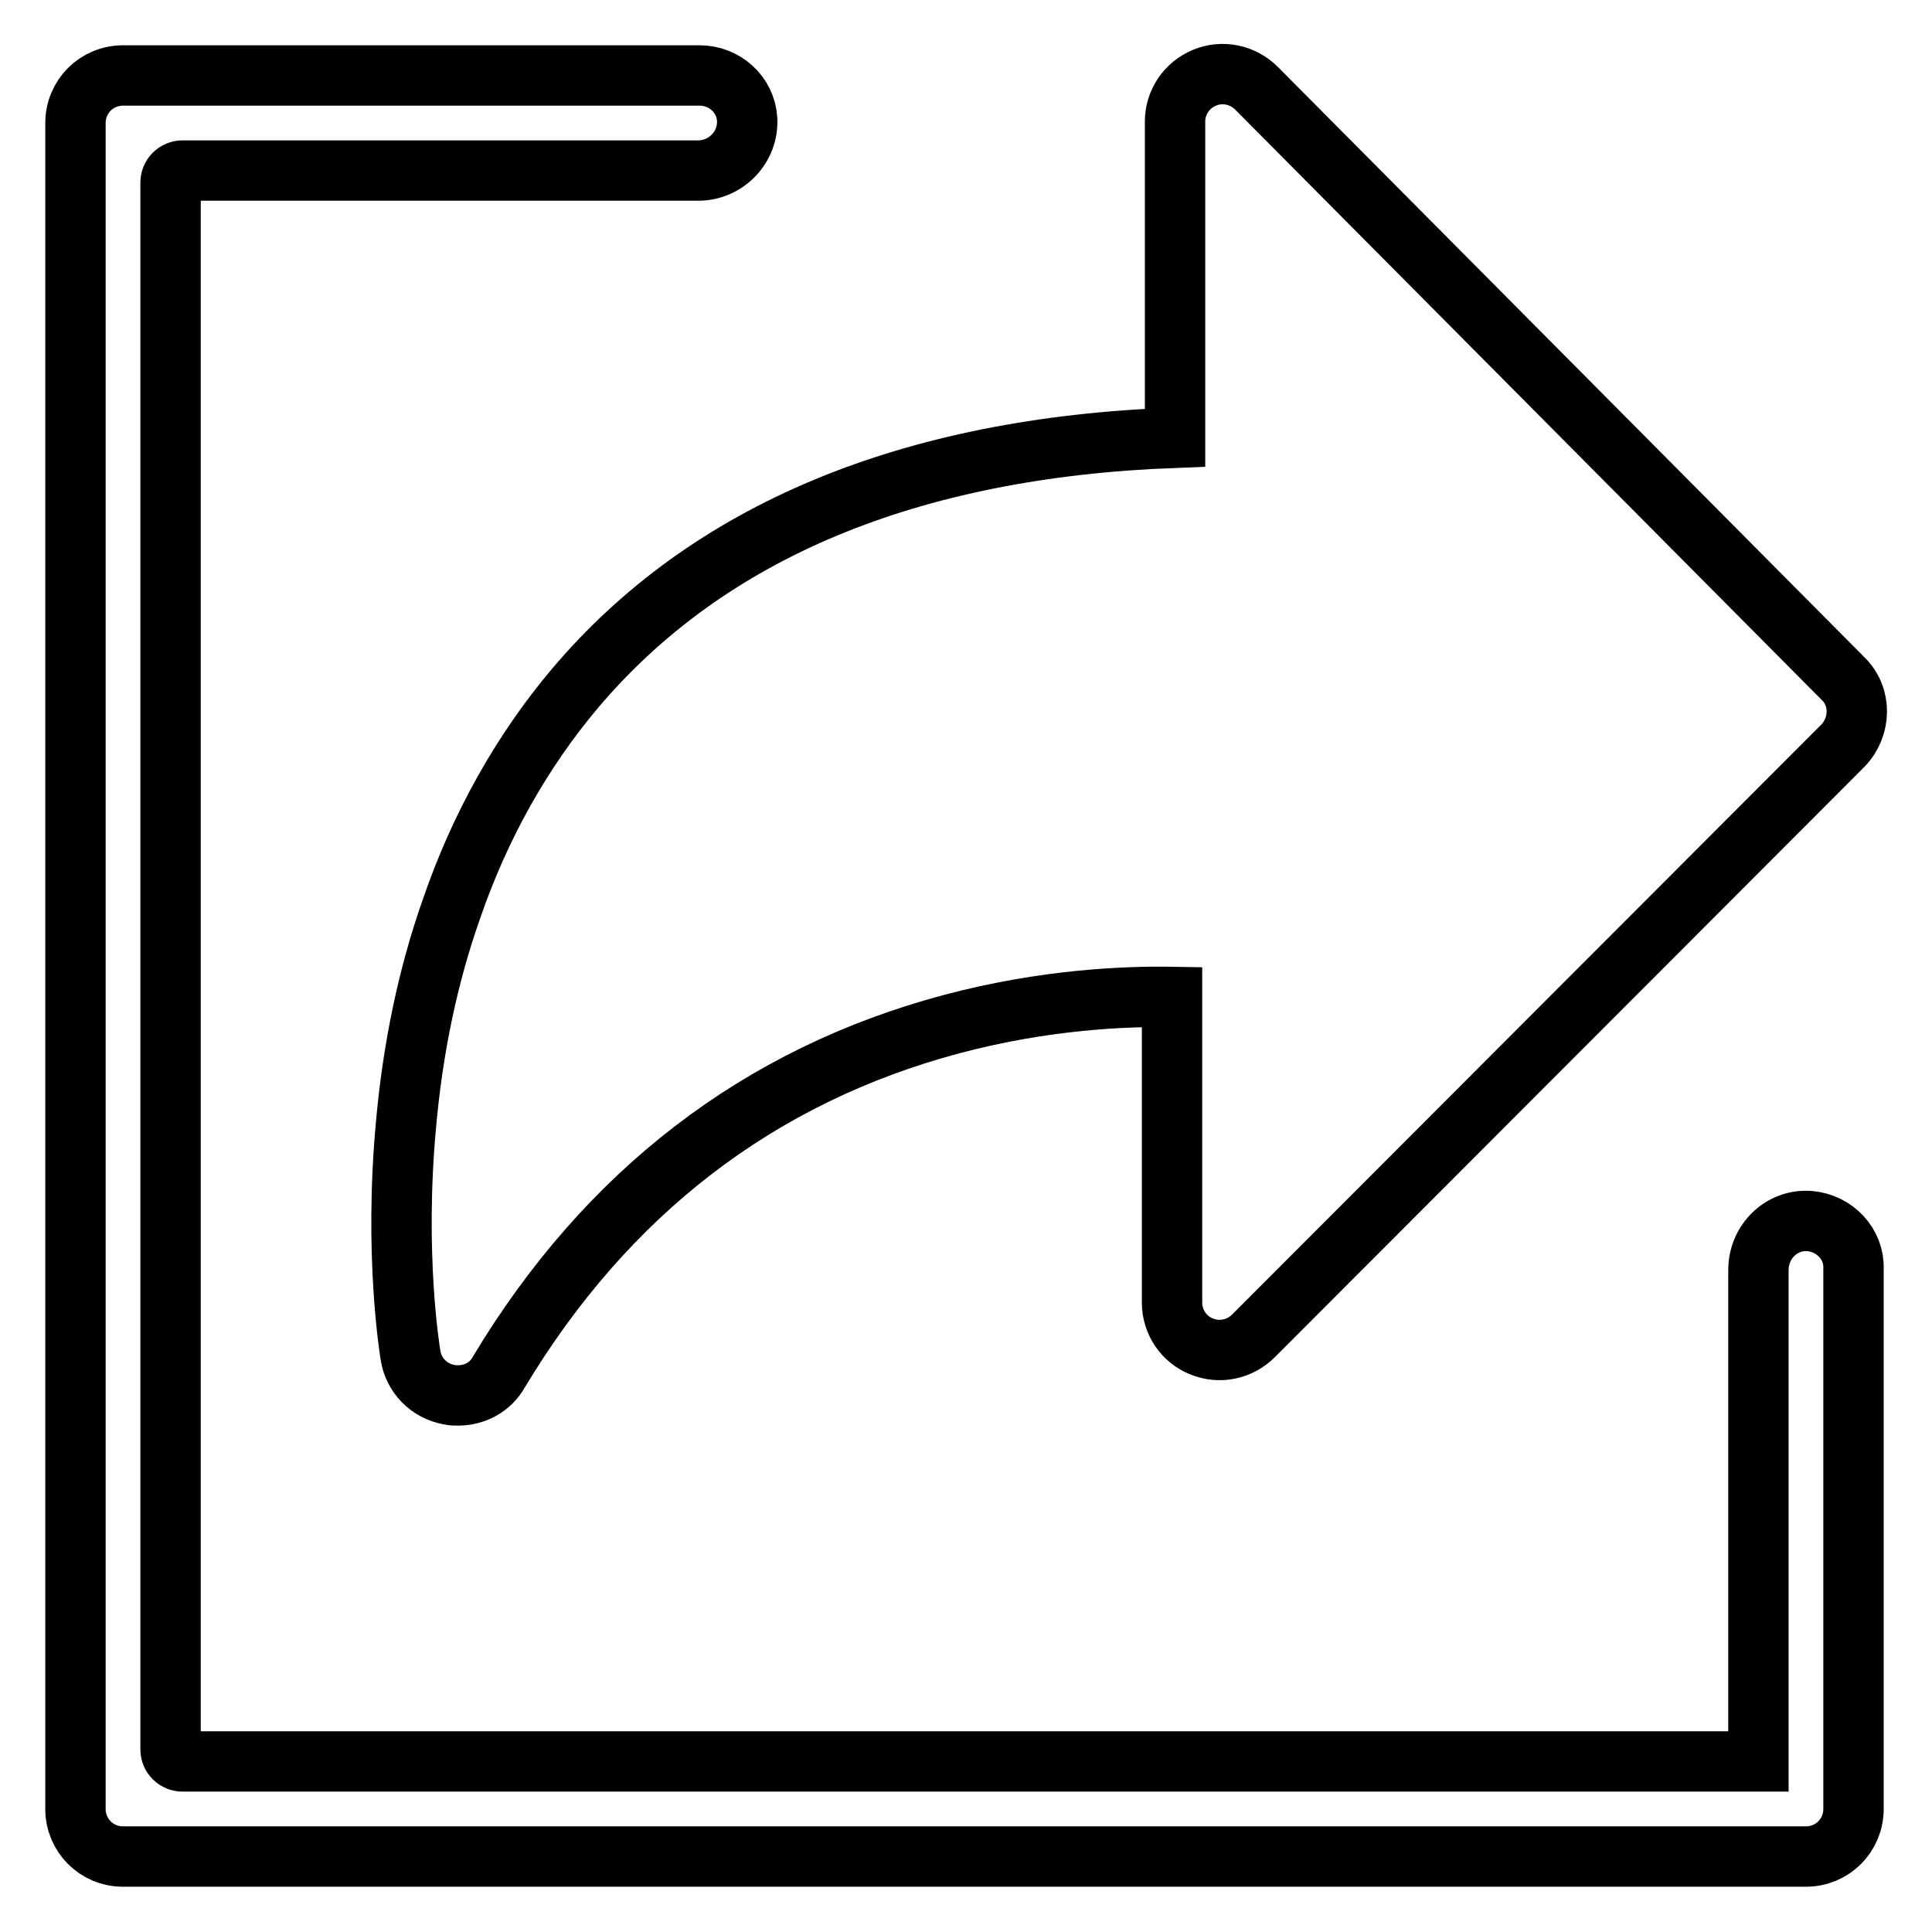 <?xml version="1.0" encoding="utf-8"?>
<!-- Svg Vector Icons : http://www.onlinewebfonts.com/icon -->
<!DOCTYPE svg PUBLIC "-//W3C//DTD SVG 1.1//EN" "http://www.w3.org/Graphics/SVG/1.1/DTD/svg11.dtd">
<svg version="1.1" xmlns="http://www.w3.org/2000/svg" xmlns:xlink="http://www.w3.org/1999/xlink" x="0px" y="0px" viewBox="0 0 256 256" enable-background="new 0 0 256 256" xml:space="preserve">
<g> <path stroke-width="8" fill-opacity="0" stroke="#000000"  d="M76.2,91.2c-7,8.3-12.6,18.2-16.4,29.3c-3.1,8.8-5.1,18.4-6,28.5c-1.6,17.2,0.5,30,0.6,30.6 c0.4,2.6,2.4,4.7,5.1,5.2c0.4,0.1,0.8,0.1,1.2,0.1c2.2,0,4.3-1.1,5.4-3.1c14.3-23.8,34.5-39.3,60-46.1c12.4-3.3,23.1-3.7,29.2-3.6 v40.5c0,2.6,1.6,4.9,3.9,5.8c2.4,1,5.1,0.4,6.9-1.4l78.1-78.2c2.4-2.5,2.5-6.5,0-8.9l-77.7-78.2c-1.8-1.8-4.5-2.4-6.9-1.4 c-2.4,1-3.9,3.3-3.9,5.8v41.9C120.5,59.3,93.8,70.4,76.2,91.2z M239.8,161.8c-3.7-0.3-6.8,2.7-6.8,6.5v65.1c0,0,0,0,0,0H24.2 c-0.9,0-1.6-0.7-1.6-1.6V24.2c0-0.9,0.7-1.6,1.6-1.6h68.3c3.7,0,6.7-3.1,6.5-6.8c-0.2-3.3-3-5.8-6.3-5.8H16.3 c-3.5,0-6.3,2.8-6.3,6.3v223.4c0,3.5,2.8,6.3,6.3,6.3h223c3.5,0,6.3-2.8,6.3-6.3v-71.6C245.7,164.8,243.1,162.1,239.8,161.8 L239.8,161.8z"/></g>
</svg>